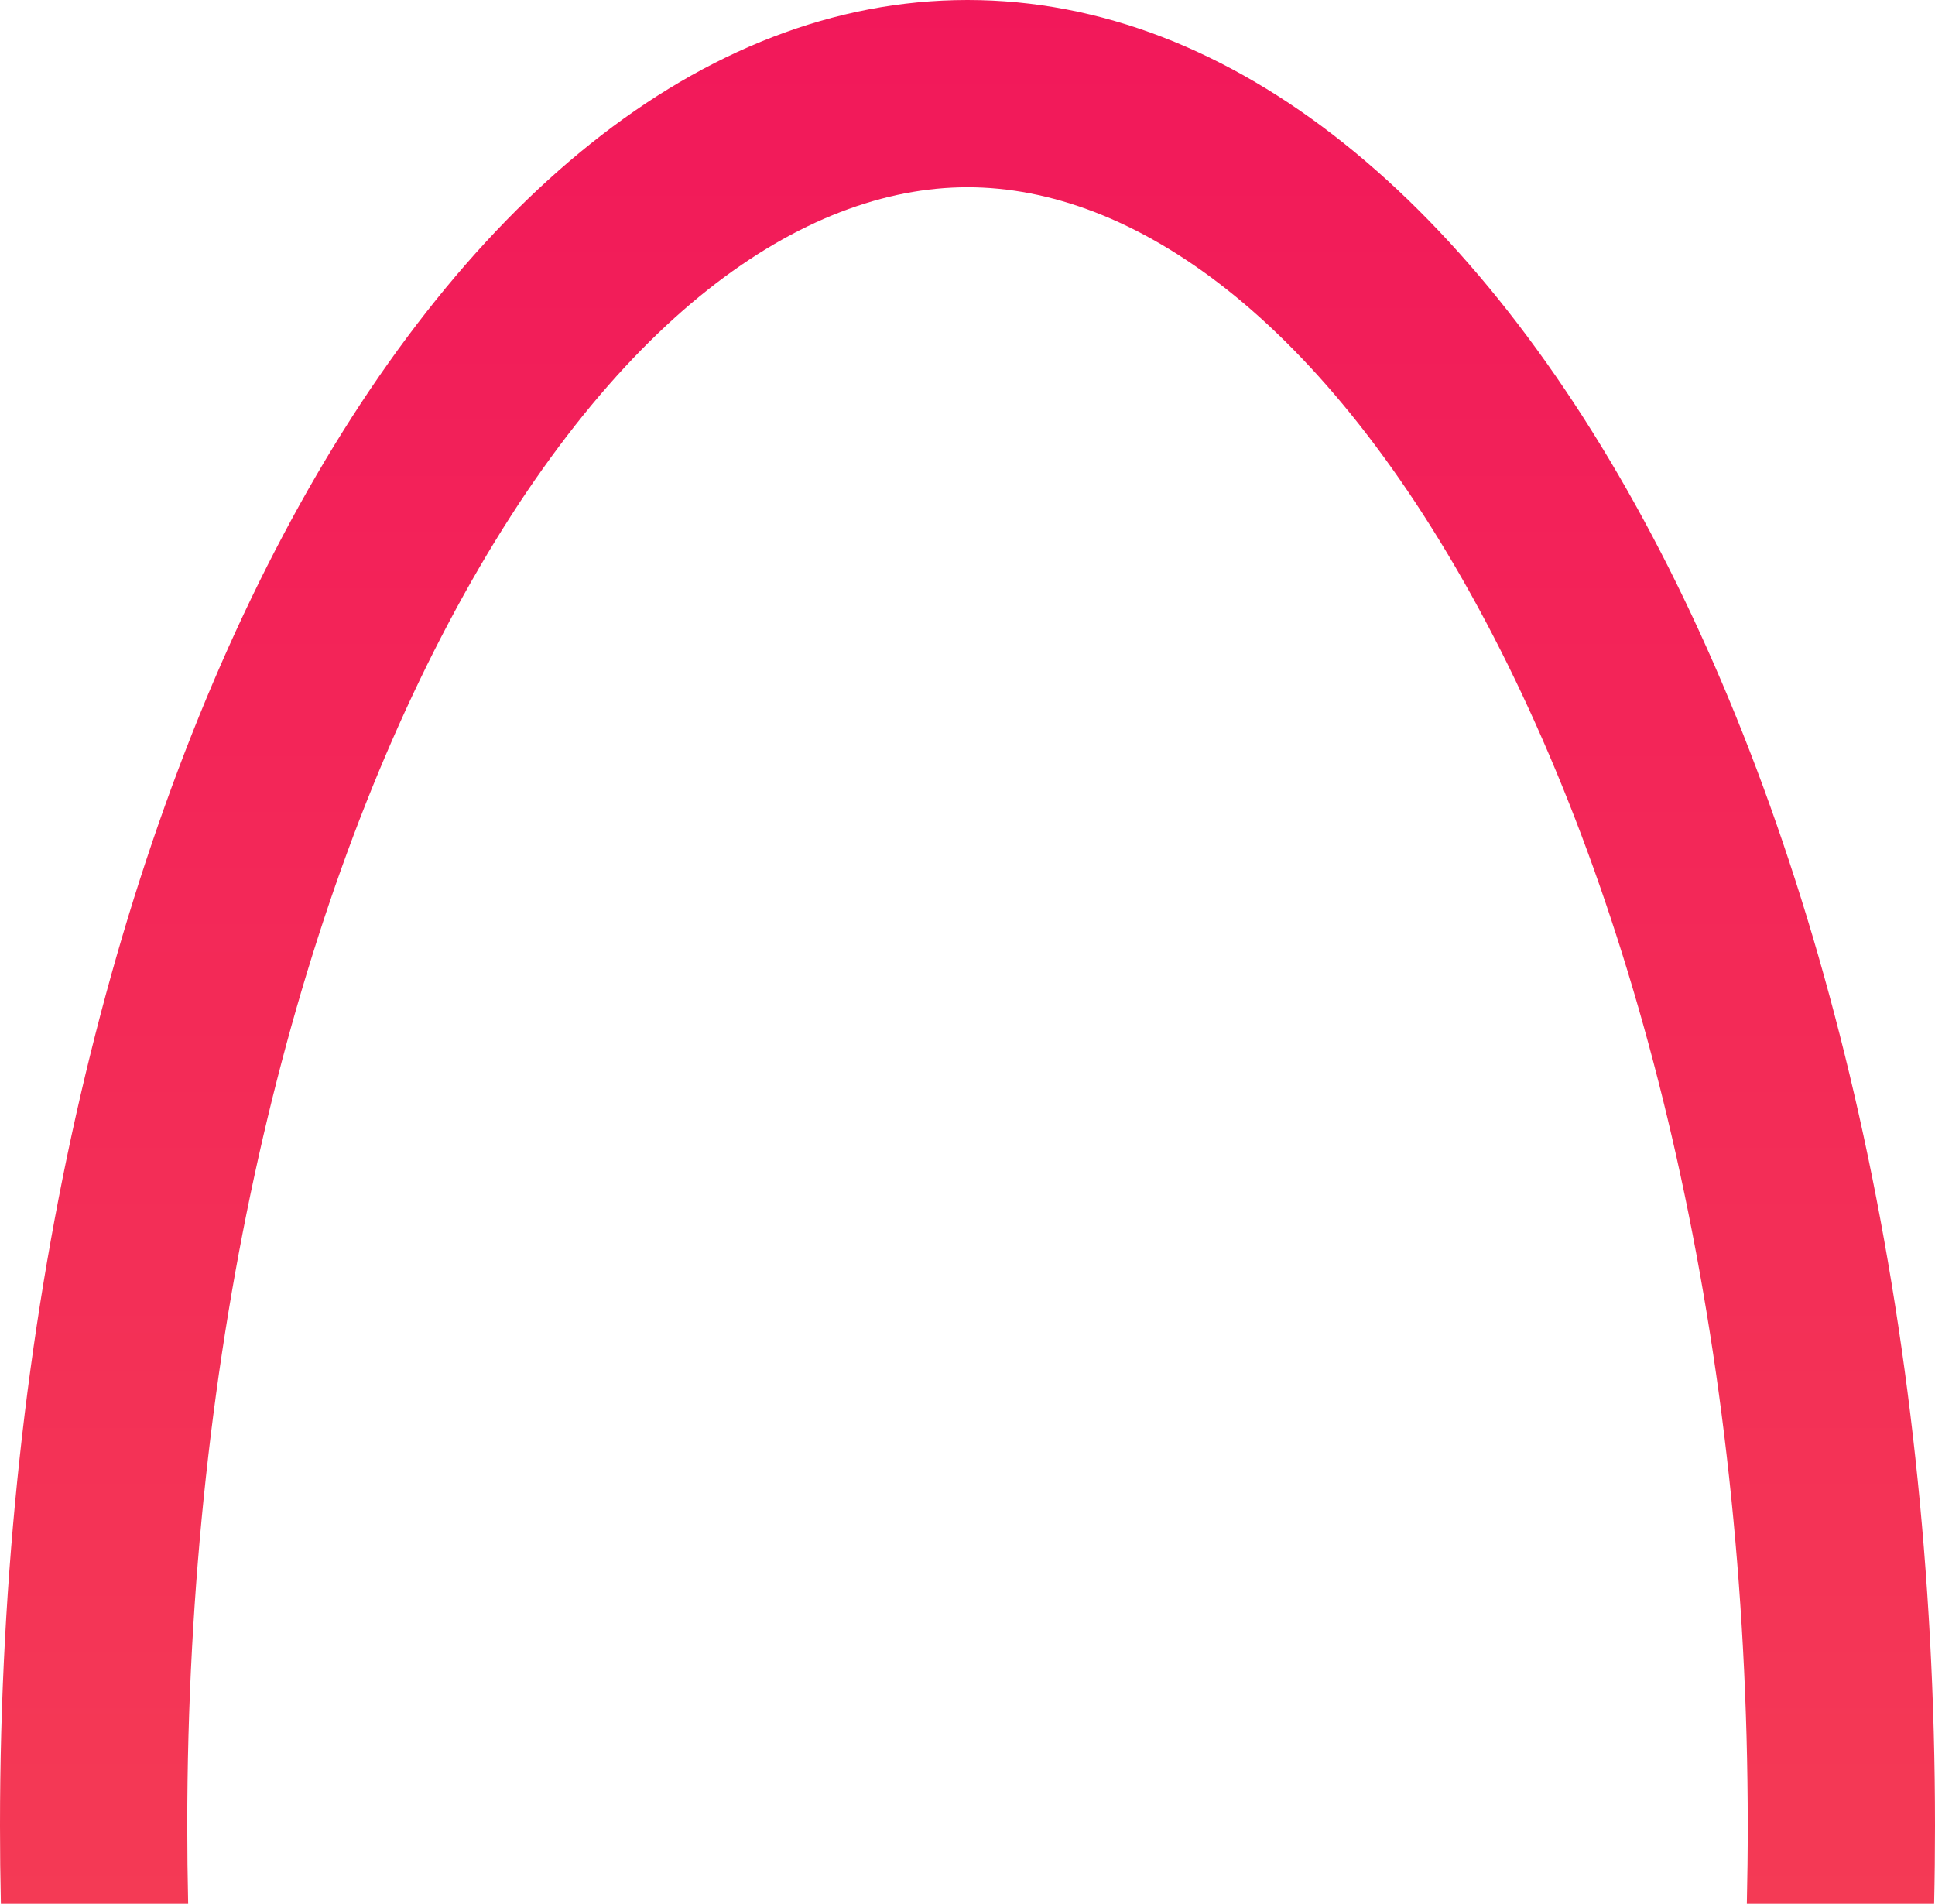 <svg width="62" height="61" viewBox="0 0 62 61" fill="none" xmlns="http://www.w3.org/2000/svg">
<path fill-rule="evenodd" clip-rule="evenodd" d="M0.028 61C0.009 60.171 0 59.338 0 58.5C0 26.191 13.879 0 31 0C48.121 0 62 26.191 62 58.5C62 59.338 61.991 60.171 61.972 61H55.971C55.99 60.172 56 59.339 56 58.5C56 43.125 52.685 29.504 47.619 19.944C42.411 10.116 36.246 6 31 6C25.754 6 19.589 10.116 14.381 19.944C9.315 29.504 6 43.125 6 58.5C6 59.339 6.01 60.172 6.029 61H0.028Z" fill="url(#paint0_linear_2173_945)"/>
<defs>
<linearGradient id="paint0_linear_2173_945" x1="31" y1="61" x2="31" y2="0" gradientUnits="userSpaceOnUse">
<stop stop-color="#F43A55"/>
<stop offset="1" stop-color="#F2185A"/>
</linearGradient>
</defs>
</svg>
